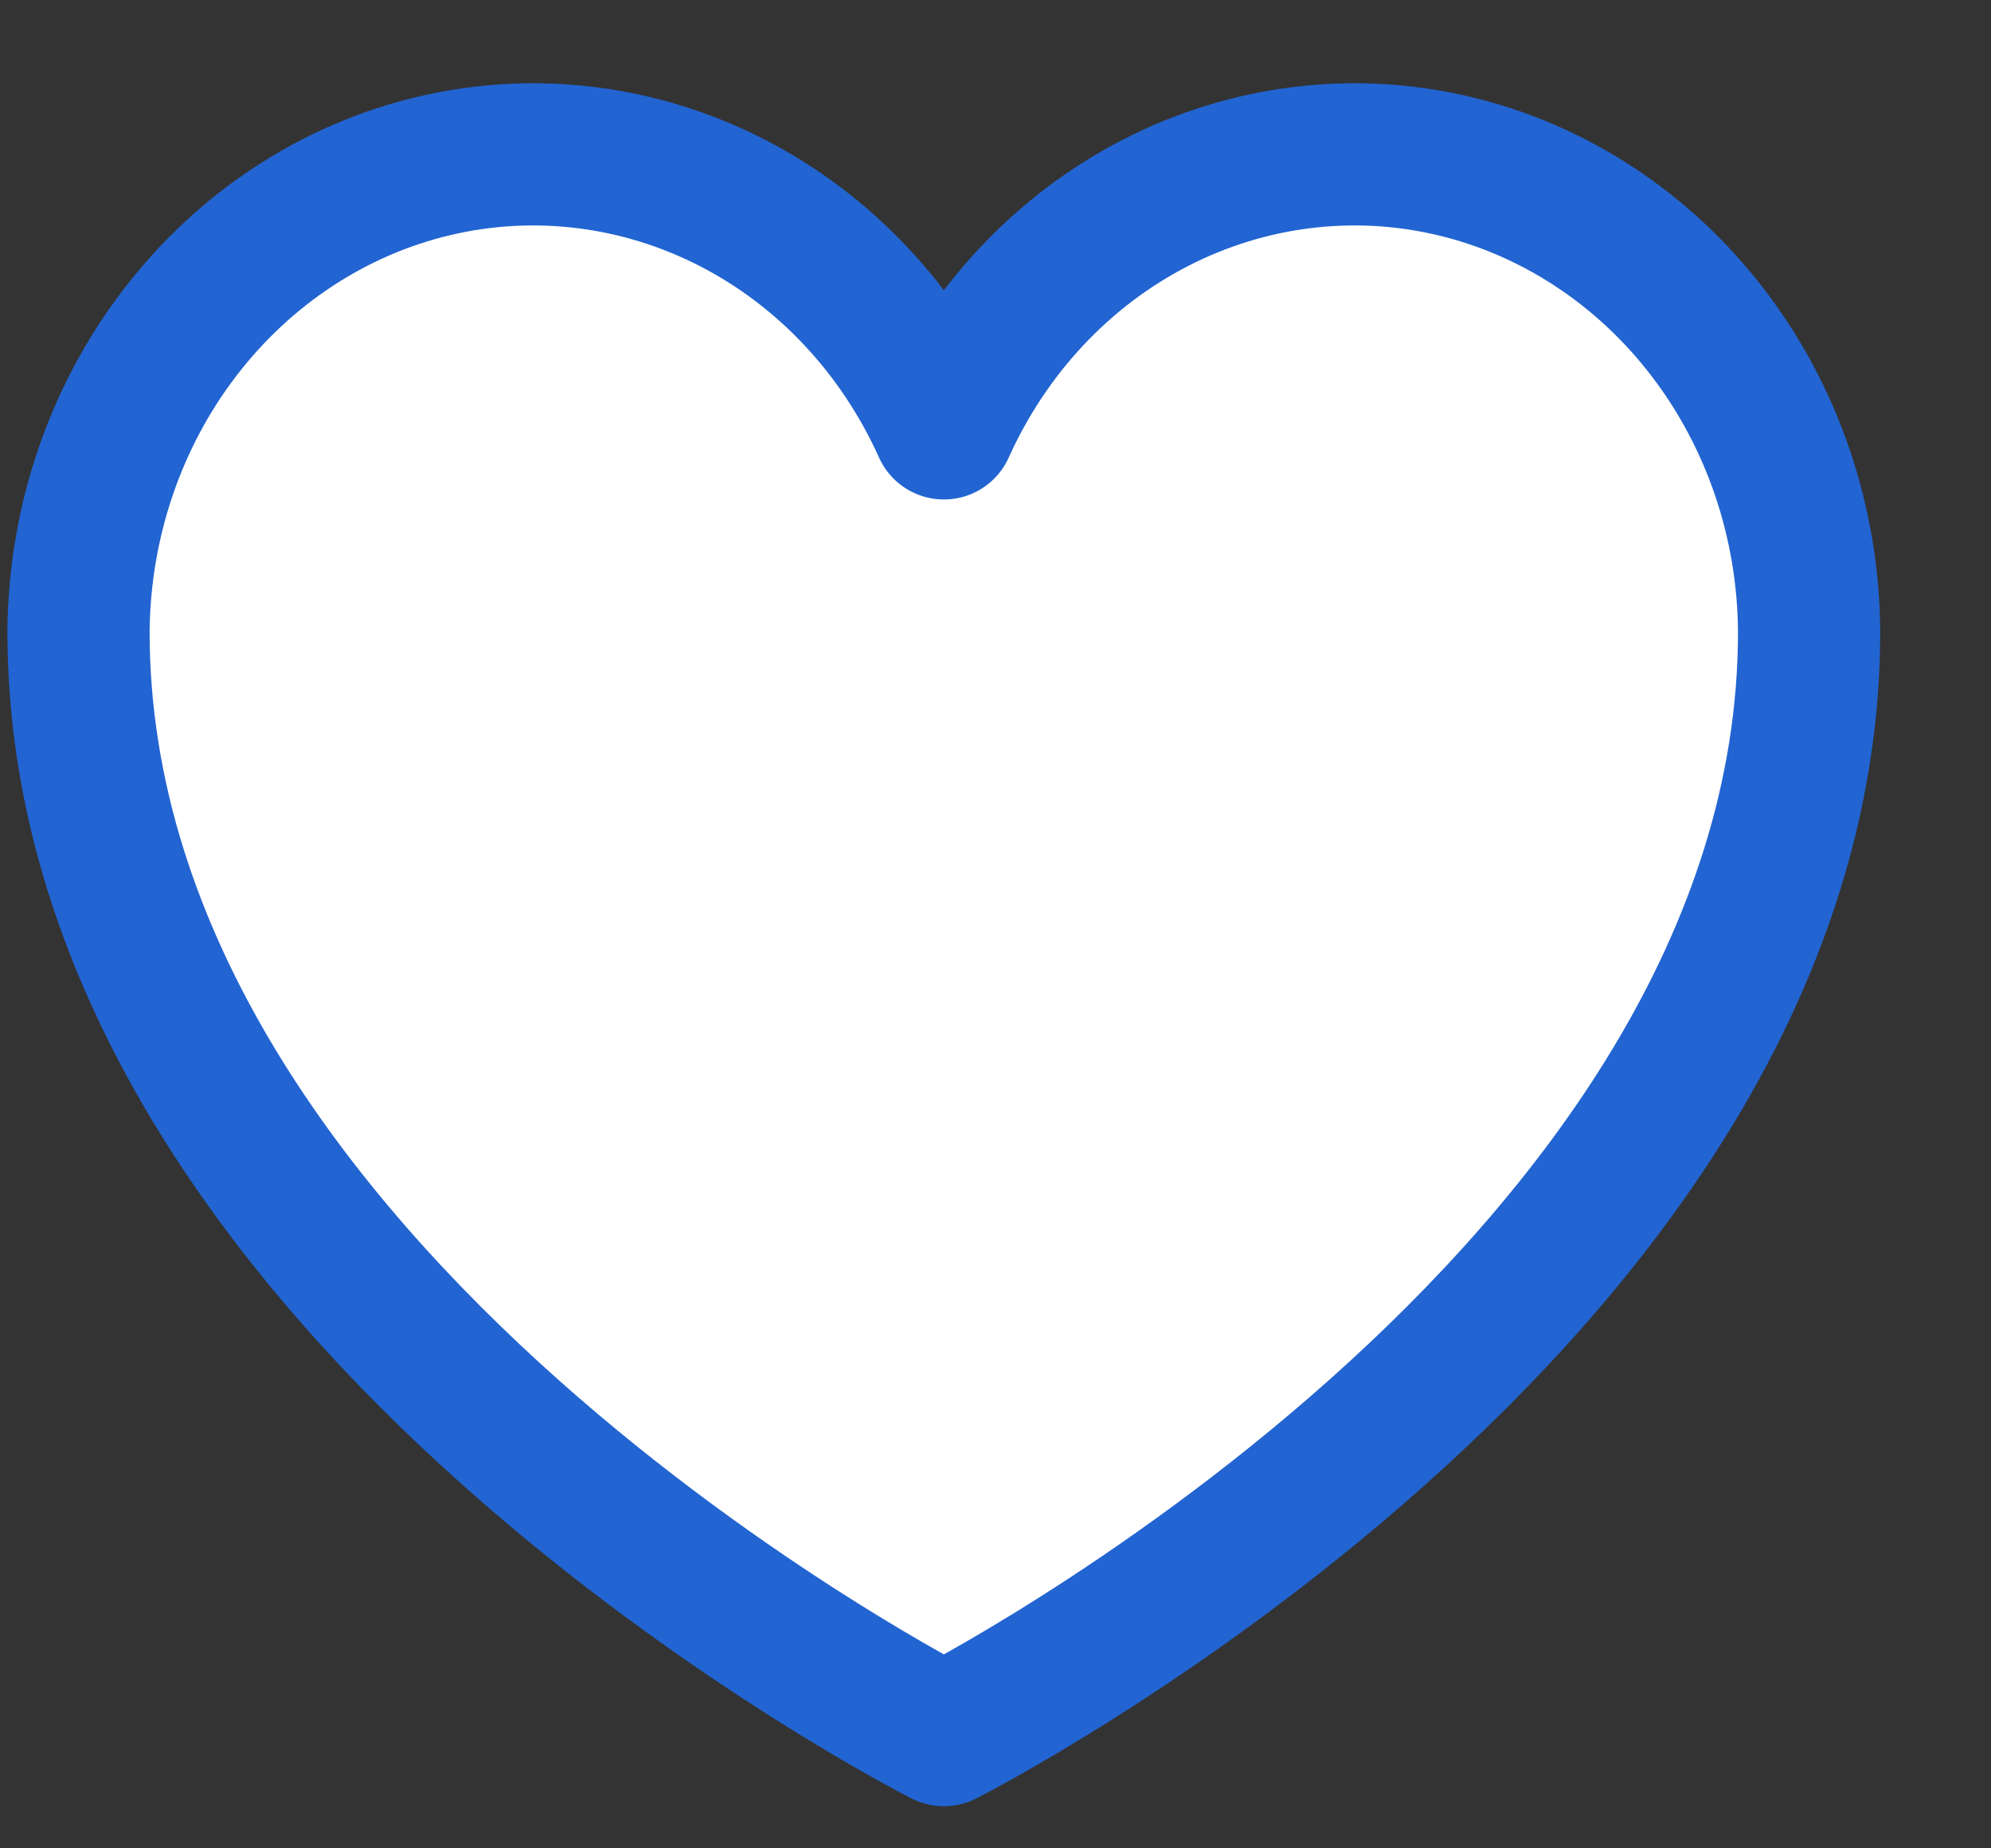 <svg width="14" height="13" viewBox="0 0 14 13" fill="none" xmlns="http://www.w3.org/2000/svg">
<rect x="0" y="0" width="14" height="13" fill="#333333" stroke="none"/>
<path d="M6.637 12.204C6.637 12.204 12.721 9.124 12.721 4.442C12.716 3.677 12.466 2.937 12.011 2.342C11.556 1.747 10.924 1.332 10.217 1.166C9.511 1 8.772 1.093 8.122 1.428C7.472 1.763 6.948 2.322 6.637 3.013C6.326 2.322 5.802 1.763 5.152 1.428C4.501 1.093 3.763 1 3.056 1.166C2.35 1.332 1.718 1.747 1.263 2.342C0.808 2.937 0.558 3.677 0.552 4.442C0.552 9.124 6.637 12.204 6.637 12.204Z" fill="white" stroke="#2264D1" stroke-linecap="round" stroke-linejoin="round"/>
</svg>
